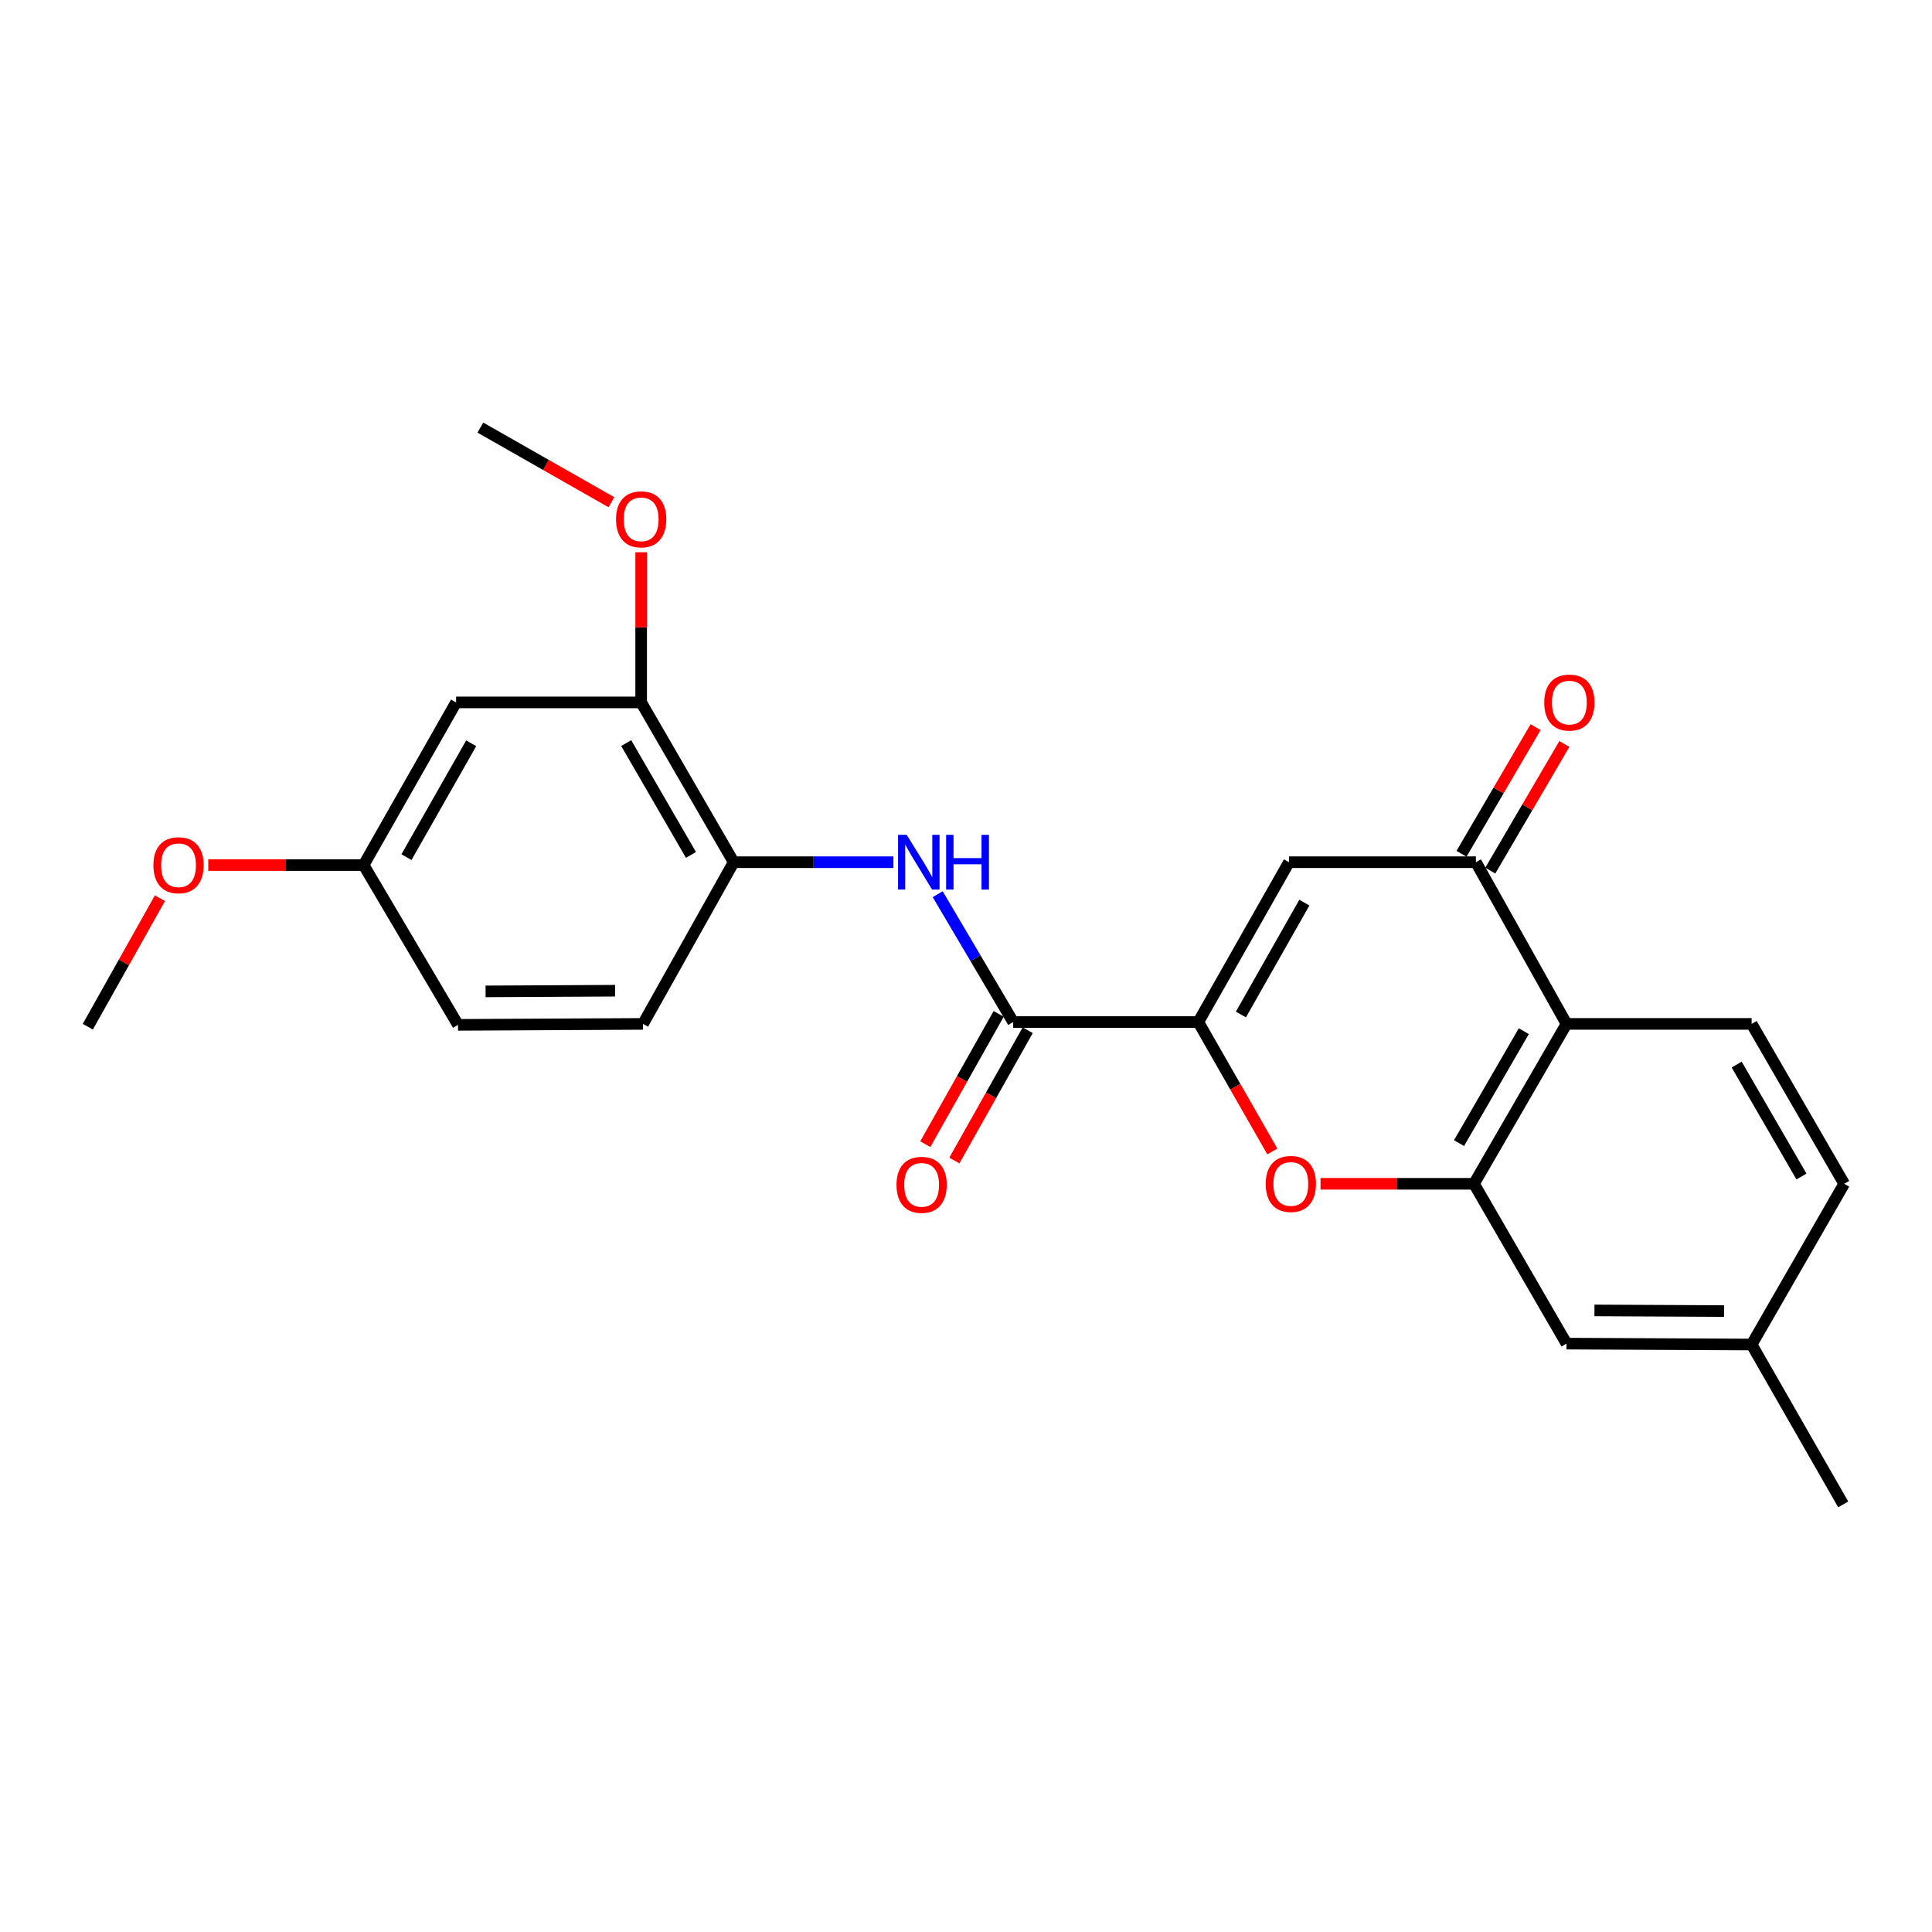 <?xml version='1.0' encoding='iso-8859-1'?>
<svg version='1.1' baseProfile='full'
              xmlns='http://www.w3.org/2000/svg'
                      xmlns:rdkit='http://www.rdkit.org/xml'
                      xmlns:xlink='http://www.w3.org/1999/xlink'
                  xml:space='preserve'
width='1000px' height='1000px' viewBox='0 0 1000 1000'>
<!-- END OF HEADER -->
<rect style='opacity:1.0;fill:#FFFFFF;stroke:none' width='1000' height='1000' x='0' y='0'> </rect>
<path class='bond-0' d='M 620.244,529.009 L 667.175,446.275' style='fill:none;fill-rule:evenodd;stroke:#000000;stroke-width:6px;stroke-linecap:butt;stroke-linejoin:miter;stroke-opacity:1' />
<path class='bond-0' d='M 642.288,525.11 L 675.139,467.196' style='fill:none;fill-rule:evenodd;stroke:#000000;stroke-width:6px;stroke-linecap:butt;stroke-linejoin:miter;stroke-opacity:1' />
<path class='bond-1' d='M 620.244,529.009 L 639.403,562.504' style='fill:none;fill-rule:evenodd;stroke:#000000;stroke-width:6px;stroke-linecap:butt;stroke-linejoin:miter;stroke-opacity:1' />
<path class='bond-1' d='M 639.403,562.504 L 658.563,595.999' style='fill:none;fill-rule:evenodd;stroke:#FF0000;stroke-width:6px;stroke-linecap:butt;stroke-linejoin:miter;stroke-opacity:1' />
<path class='bond-4' d='M 620.244,529.009 L 524.428,529.009' style='fill:none;fill-rule:evenodd;stroke:#000000;stroke-width:6px;stroke-linecap:butt;stroke-linejoin:miter;stroke-opacity:1' />
<path class='bond-3' d='M 667.175,446.275 L 763.93,446.275' style='fill:none;fill-rule:evenodd;stroke:#000000;stroke-width:6px;stroke-linecap:butt;stroke-linejoin:miter;stroke-opacity:1' />
<path class='bond-2' d='M 683.503,612.731 L 723.218,612.731' style='fill:none;fill-rule:evenodd;stroke:#FF0000;stroke-width:6px;stroke-linecap:butt;stroke-linejoin:miter;stroke-opacity:1' />
<path class='bond-2' d='M 723.218,612.731 L 762.933,612.731' style='fill:none;fill-rule:evenodd;stroke:#000000;stroke-width:6px;stroke-linecap:butt;stroke-linejoin:miter;stroke-opacity:1' />
<path class='bond-5' d='M 762.933,612.731 L 810.831,529.968' style='fill:none;fill-rule:evenodd;stroke:#000000;stroke-width:6px;stroke-linecap:butt;stroke-linejoin:miter;stroke-opacity:1' />
<path class='bond-5' d='M 755.187,591.676 L 788.716,533.741' style='fill:none;fill-rule:evenodd;stroke:#000000;stroke-width:6px;stroke-linecap:butt;stroke-linejoin:miter;stroke-opacity:1' />
<path class='bond-11' d='M 762.933,612.731 L 810.831,695.456' style='fill:none;fill-rule:evenodd;stroke:#000000;stroke-width:6px;stroke-linecap:butt;stroke-linejoin:miter;stroke-opacity:1' />
<path class='bond-12' d='M 771.375,450.629 L 790.543,417.854' style='fill:none;fill-rule:evenodd;stroke:#000000;stroke-width:6px;stroke-linecap:butt;stroke-linejoin:miter;stroke-opacity:1' />
<path class='bond-12' d='M 790.543,417.854 L 809.71,385.079' style='fill:none;fill-rule:evenodd;stroke:#FF0000;stroke-width:6px;stroke-linecap:butt;stroke-linejoin:miter;stroke-opacity:1' />
<path class='bond-12' d='M 756.484,441.921 L 775.652,409.145' style='fill:none;fill-rule:evenodd;stroke:#000000;stroke-width:6px;stroke-linecap:butt;stroke-linejoin:miter;stroke-opacity:1' />
<path class='bond-12' d='M 775.652,409.145 L 794.819,376.37' style='fill:none;fill-rule:evenodd;stroke:#FF0000;stroke-width:6px;stroke-linecap:butt;stroke-linejoin:miter;stroke-opacity:1' />
<path class='bond-24' d='M 763.93,446.275 L 810.831,529.968' style='fill:none;fill-rule:evenodd;stroke:#000000;stroke-width:6px;stroke-linecap:butt;stroke-linejoin:miter;stroke-opacity:1' />
<path class='bond-6' d='M 524.428,529.009 L 504.89,495.923' style='fill:none;fill-rule:evenodd;stroke:#000000;stroke-width:6px;stroke-linecap:butt;stroke-linejoin:miter;stroke-opacity:1' />
<path class='bond-6' d='M 504.89,495.923 L 485.352,462.837' style='fill:none;fill-rule:evenodd;stroke:#0000FF;stroke-width:6px;stroke-linecap:butt;stroke-linejoin:miter;stroke-opacity:1' />
<path class='bond-13' d='M 516.913,524.777 L 497.924,558.501' style='fill:none;fill-rule:evenodd;stroke:#000000;stroke-width:6px;stroke-linecap:butt;stroke-linejoin:miter;stroke-opacity:1' />
<path class='bond-13' d='M 497.924,558.501 L 478.936,592.224' style='fill:none;fill-rule:evenodd;stroke:#FF0000;stroke-width:6px;stroke-linecap:butt;stroke-linejoin:miter;stroke-opacity:1' />
<path class='bond-13' d='M 531.944,533.241 L 512.956,566.964' style='fill:none;fill-rule:evenodd;stroke:#000000;stroke-width:6px;stroke-linecap:butt;stroke-linejoin:miter;stroke-opacity:1' />
<path class='bond-13' d='M 512.956,566.964 L 493.967,600.687' style='fill:none;fill-rule:evenodd;stroke:#FF0000;stroke-width:6px;stroke-linecap:butt;stroke-linejoin:miter;stroke-opacity:1' />
<path class='bond-9' d='M 810.831,529.968 L 906.647,529.968' style='fill:none;fill-rule:evenodd;stroke:#000000;stroke-width:6px;stroke-linecap:butt;stroke-linejoin:miter;stroke-opacity:1' />
<path class='bond-7' d='M 462.436,446.275 L 421.096,446.275' style='fill:none;fill-rule:evenodd;stroke:#0000FF;stroke-width:6px;stroke-linecap:butt;stroke-linejoin:miter;stroke-opacity:1' />
<path class='bond-7' d='M 421.096,446.275 L 379.756,446.275' style='fill:none;fill-rule:evenodd;stroke:#000000;stroke-width:6px;stroke-linecap:butt;stroke-linejoin:miter;stroke-opacity:1' />
<path class='bond-8' d='M 379.756,446.275 L 331.867,363.569' style='fill:none;fill-rule:evenodd;stroke:#000000;stroke-width:6px;stroke-linecap:butt;stroke-linejoin:miter;stroke-opacity:1' />
<path class='bond-8' d='M 357.644,442.513 L 324.122,384.619' style='fill:none;fill-rule:evenodd;stroke:#000000;stroke-width:6px;stroke-linecap:butt;stroke-linejoin:miter;stroke-opacity:1' />
<path class='bond-14' d='M 379.756,446.275 L 332.825,529.968' style='fill:none;fill-rule:evenodd;stroke:#000000;stroke-width:6px;stroke-linecap:butt;stroke-linejoin:miter;stroke-opacity:1' />
<path class='bond-10' d='M 331.867,363.569 L 236.07,363.569' style='fill:none;fill-rule:evenodd;stroke:#000000;stroke-width:6px;stroke-linecap:butt;stroke-linejoin:miter;stroke-opacity:1' />
<path class='bond-19' d='M 331.867,363.569 L 331.867,324.711' style='fill:none;fill-rule:evenodd;stroke:#000000;stroke-width:6px;stroke-linecap:butt;stroke-linejoin:miter;stroke-opacity:1' />
<path class='bond-19' d='M 331.867,324.711 L 331.867,285.853' style='fill:none;fill-rule:evenodd;stroke:#FF0000;stroke-width:6px;stroke-linecap:butt;stroke-linejoin:miter;stroke-opacity:1' />
<path class='bond-25' d='M 906.647,529.968 L 954.545,612.731' style='fill:none;fill-rule:evenodd;stroke:#000000;stroke-width:6px;stroke-linecap:butt;stroke-linejoin:miter;stroke-opacity:1' />
<path class='bond-25' d='M 898.902,551.023 L 932.43,608.957' style='fill:none;fill-rule:evenodd;stroke:#000000;stroke-width:6px;stroke-linecap:butt;stroke-linejoin:miter;stroke-opacity:1' />
<path class='bond-26' d='M 236.07,363.569 L 188.21,447.76' style='fill:none;fill-rule:evenodd;stroke:#000000;stroke-width:6px;stroke-linecap:butt;stroke-linejoin:miter;stroke-opacity:1' />
<path class='bond-26' d='M 243.888,384.723 L 210.386,443.657' style='fill:none;fill-rule:evenodd;stroke:#000000;stroke-width:6px;stroke-linecap:butt;stroke-linejoin:miter;stroke-opacity:1' />
<path class='bond-17' d='M 810.831,695.456 L 906.647,695.925' style='fill:none;fill-rule:evenodd;stroke:#000000;stroke-width:6px;stroke-linecap:butt;stroke-linejoin:miter;stroke-opacity:1' />
<path class='bond-17' d='M 825.288,678.276 L 892.359,678.605' style='fill:none;fill-rule:evenodd;stroke:#000000;stroke-width:6px;stroke-linecap:butt;stroke-linejoin:miter;stroke-opacity:1' />
<path class='bond-18' d='M 332.825,529.968 L 237.067,530.466' style='fill:none;fill-rule:evenodd;stroke:#000000;stroke-width:6px;stroke-linecap:butt;stroke-linejoin:miter;stroke-opacity:1' />
<path class='bond-18' d='M 318.372,512.792 L 251.341,513.141' style='fill:none;fill-rule:evenodd;stroke:#000000;stroke-width:6px;stroke-linecap:butt;stroke-linejoin:miter;stroke-opacity:1' />
<path class='bond-15' d='M 188.21,447.76 L 237.067,530.466' style='fill:none;fill-rule:evenodd;stroke:#000000;stroke-width:6px;stroke-linecap:butt;stroke-linejoin:miter;stroke-opacity:1' />
<path class='bond-20' d='M 188.21,447.76 L 148.005,447.76' style='fill:none;fill-rule:evenodd;stroke:#000000;stroke-width:6px;stroke-linecap:butt;stroke-linejoin:miter;stroke-opacity:1' />
<path class='bond-20' d='M 148.005,447.76 L 107.799,447.76' style='fill:none;fill-rule:evenodd;stroke:#FF0000;stroke-width:6px;stroke-linecap:butt;stroke-linejoin:miter;stroke-opacity:1' />
<path class='bond-16' d='M 954.545,612.731 L 906.647,695.925' style='fill:none;fill-rule:evenodd;stroke:#000000;stroke-width:6px;stroke-linecap:butt;stroke-linejoin:miter;stroke-opacity:1' />
<path class='bond-21' d='M 906.647,695.925 L 954.047,778.679' style='fill:none;fill-rule:evenodd;stroke:#000000;stroke-width:6px;stroke-linecap:butt;stroke-linejoin:miter;stroke-opacity:1' />
<path class='bond-22' d='M 316.472,259.954 L 282.553,240.638' style='fill:none;fill-rule:evenodd;stroke:#FF0000;stroke-width:6px;stroke-linecap:butt;stroke-linejoin:miter;stroke-opacity:1' />
<path class='bond-22' d='M 282.553,240.638 L 248.634,221.321' style='fill:none;fill-rule:evenodd;stroke:#000000;stroke-width:6px;stroke-linecap:butt;stroke-linejoin:miter;stroke-opacity:1' />
<path class='bond-23' d='M 82.775,464.919 L 64.115,498.172' style='fill:none;fill-rule:evenodd;stroke:#FF0000;stroke-width:6px;stroke-linecap:butt;stroke-linejoin:miter;stroke-opacity:1' />
<path class='bond-23' d='M 64.115,498.172 L 45.455,531.424' style='fill:none;fill-rule:evenodd;stroke:#000000;stroke-width:6px;stroke-linecap:butt;stroke-linejoin:miter;stroke-opacity:1' />
<path  class='atom-2' d='M 655.133 612.811
Q 655.133 606.011, 658.493 602.211
Q 661.853 598.411, 668.133 598.411
Q 674.413 598.411, 677.773 602.211
Q 681.133 606.011, 681.133 612.811
Q 681.133 619.691, 677.733 623.611
Q 674.333 627.491, 668.133 627.491
Q 661.893 627.491, 658.493 623.611
Q 655.133 619.731, 655.133 612.811
M 668.133 624.291
Q 672.453 624.291, 674.773 621.411
Q 677.133 618.491, 677.133 612.811
Q 677.133 607.251, 674.773 604.451
Q 672.453 601.611, 668.133 601.611
Q 663.813 601.611, 661.453 604.411
Q 659.133 607.211, 659.133 612.811
Q 659.133 618.531, 661.453 621.411
Q 663.813 624.291, 668.133 624.291
' fill='#FF0000'/>
<path  class='atom-7' d='M 469.312 432.115
L 478.592 447.115
Q 479.512 448.595, 480.992 451.275
Q 482.472 453.955, 482.552 454.115
L 482.552 432.115
L 486.312 432.115
L 486.312 460.435
L 482.432 460.435
L 472.472 444.035
Q 471.312 442.115, 470.072 439.915
Q 468.872 437.715, 468.512 437.035
L 468.512 460.435
L 464.832 460.435
L 464.832 432.115
L 469.312 432.115
' fill='#0000FF'/>
<path  class='atom-7' d='M 489.712 432.115
L 493.552 432.115
L 493.552 444.155
L 508.032 444.155
L 508.032 432.115
L 511.872 432.115
L 511.872 460.435
L 508.032 460.435
L 508.032 447.355
L 493.552 447.355
L 493.552 460.435
L 489.712 460.435
L 489.712 432.115
' fill='#0000FF'/>
<path  class='atom-13' d='M 799.298 363.649
Q 799.298 356.849, 802.658 353.049
Q 806.018 349.249, 812.298 349.249
Q 818.578 349.249, 821.938 353.049
Q 825.298 356.849, 825.298 363.649
Q 825.298 370.529, 821.898 374.449
Q 818.498 378.329, 812.298 378.329
Q 806.058 378.329, 802.658 374.449
Q 799.298 370.569, 799.298 363.649
M 812.298 375.129
Q 816.618 375.129, 818.938 372.249
Q 821.298 369.329, 821.298 363.649
Q 821.298 358.089, 818.938 355.289
Q 816.618 352.449, 812.298 352.449
Q 807.978 352.449, 805.618 355.249
Q 803.298 358.049, 803.298 363.649
Q 803.298 369.369, 805.618 372.249
Q 807.978 375.129, 812.298 375.129
' fill='#FF0000'/>
<path  class='atom-14' d='M 464.028 613.271
Q 464.028 606.471, 467.388 602.671
Q 470.748 598.871, 477.028 598.871
Q 483.308 598.871, 486.668 602.671
Q 490.028 606.471, 490.028 613.271
Q 490.028 620.151, 486.628 624.071
Q 483.228 627.951, 477.028 627.951
Q 470.788 627.951, 467.388 624.071
Q 464.028 620.191, 464.028 613.271
M 477.028 624.751
Q 481.348 624.751, 483.668 621.871
Q 486.028 618.951, 486.028 613.271
Q 486.028 607.711, 483.668 604.911
Q 481.348 602.071, 477.028 602.071
Q 472.708 602.071, 470.348 604.871
Q 468.028 607.671, 468.028 613.271
Q 468.028 618.991, 470.348 621.871
Q 472.708 624.751, 477.028 624.751
' fill='#FF0000'/>
<path  class='atom-20' d='M 318.867 268.801
Q 318.867 262.001, 322.227 258.201
Q 325.587 254.401, 331.867 254.401
Q 338.147 254.401, 341.507 258.201
Q 344.867 262.001, 344.867 268.801
Q 344.867 275.681, 341.467 279.601
Q 338.067 283.481, 331.867 283.481
Q 325.627 283.481, 322.227 279.601
Q 318.867 275.721, 318.867 268.801
M 331.867 280.281
Q 336.187 280.281, 338.507 277.401
Q 340.867 274.481, 340.867 268.801
Q 340.867 263.241, 338.507 260.441
Q 336.187 257.601, 331.867 257.601
Q 327.547 257.601, 325.187 260.401
Q 322.867 263.201, 322.867 268.801
Q 322.867 274.521, 325.187 277.401
Q 327.547 280.281, 331.867 280.281
' fill='#FF0000'/>
<path  class='atom-21' d='M 79.404 447.84
Q 79.404 441.04, 82.764 437.24
Q 86.124 433.44, 92.404 433.44
Q 98.684 433.44, 102.044 437.24
Q 105.404 441.04, 105.404 447.84
Q 105.404 454.72, 102.004 458.64
Q 98.604 462.52, 92.404 462.52
Q 86.164 462.52, 82.764 458.64
Q 79.404 454.76, 79.404 447.84
M 92.404 459.32
Q 96.724 459.32, 99.044 456.44
Q 101.404 453.52, 101.404 447.84
Q 101.404 442.28, 99.044 439.48
Q 96.724 436.64, 92.404 436.64
Q 88.084 436.64, 85.724 439.44
Q 83.404 442.24, 83.404 447.84
Q 83.404 453.56, 85.724 456.44
Q 88.084 459.32, 92.404 459.32
' fill='#FF0000'/>
</svg>
